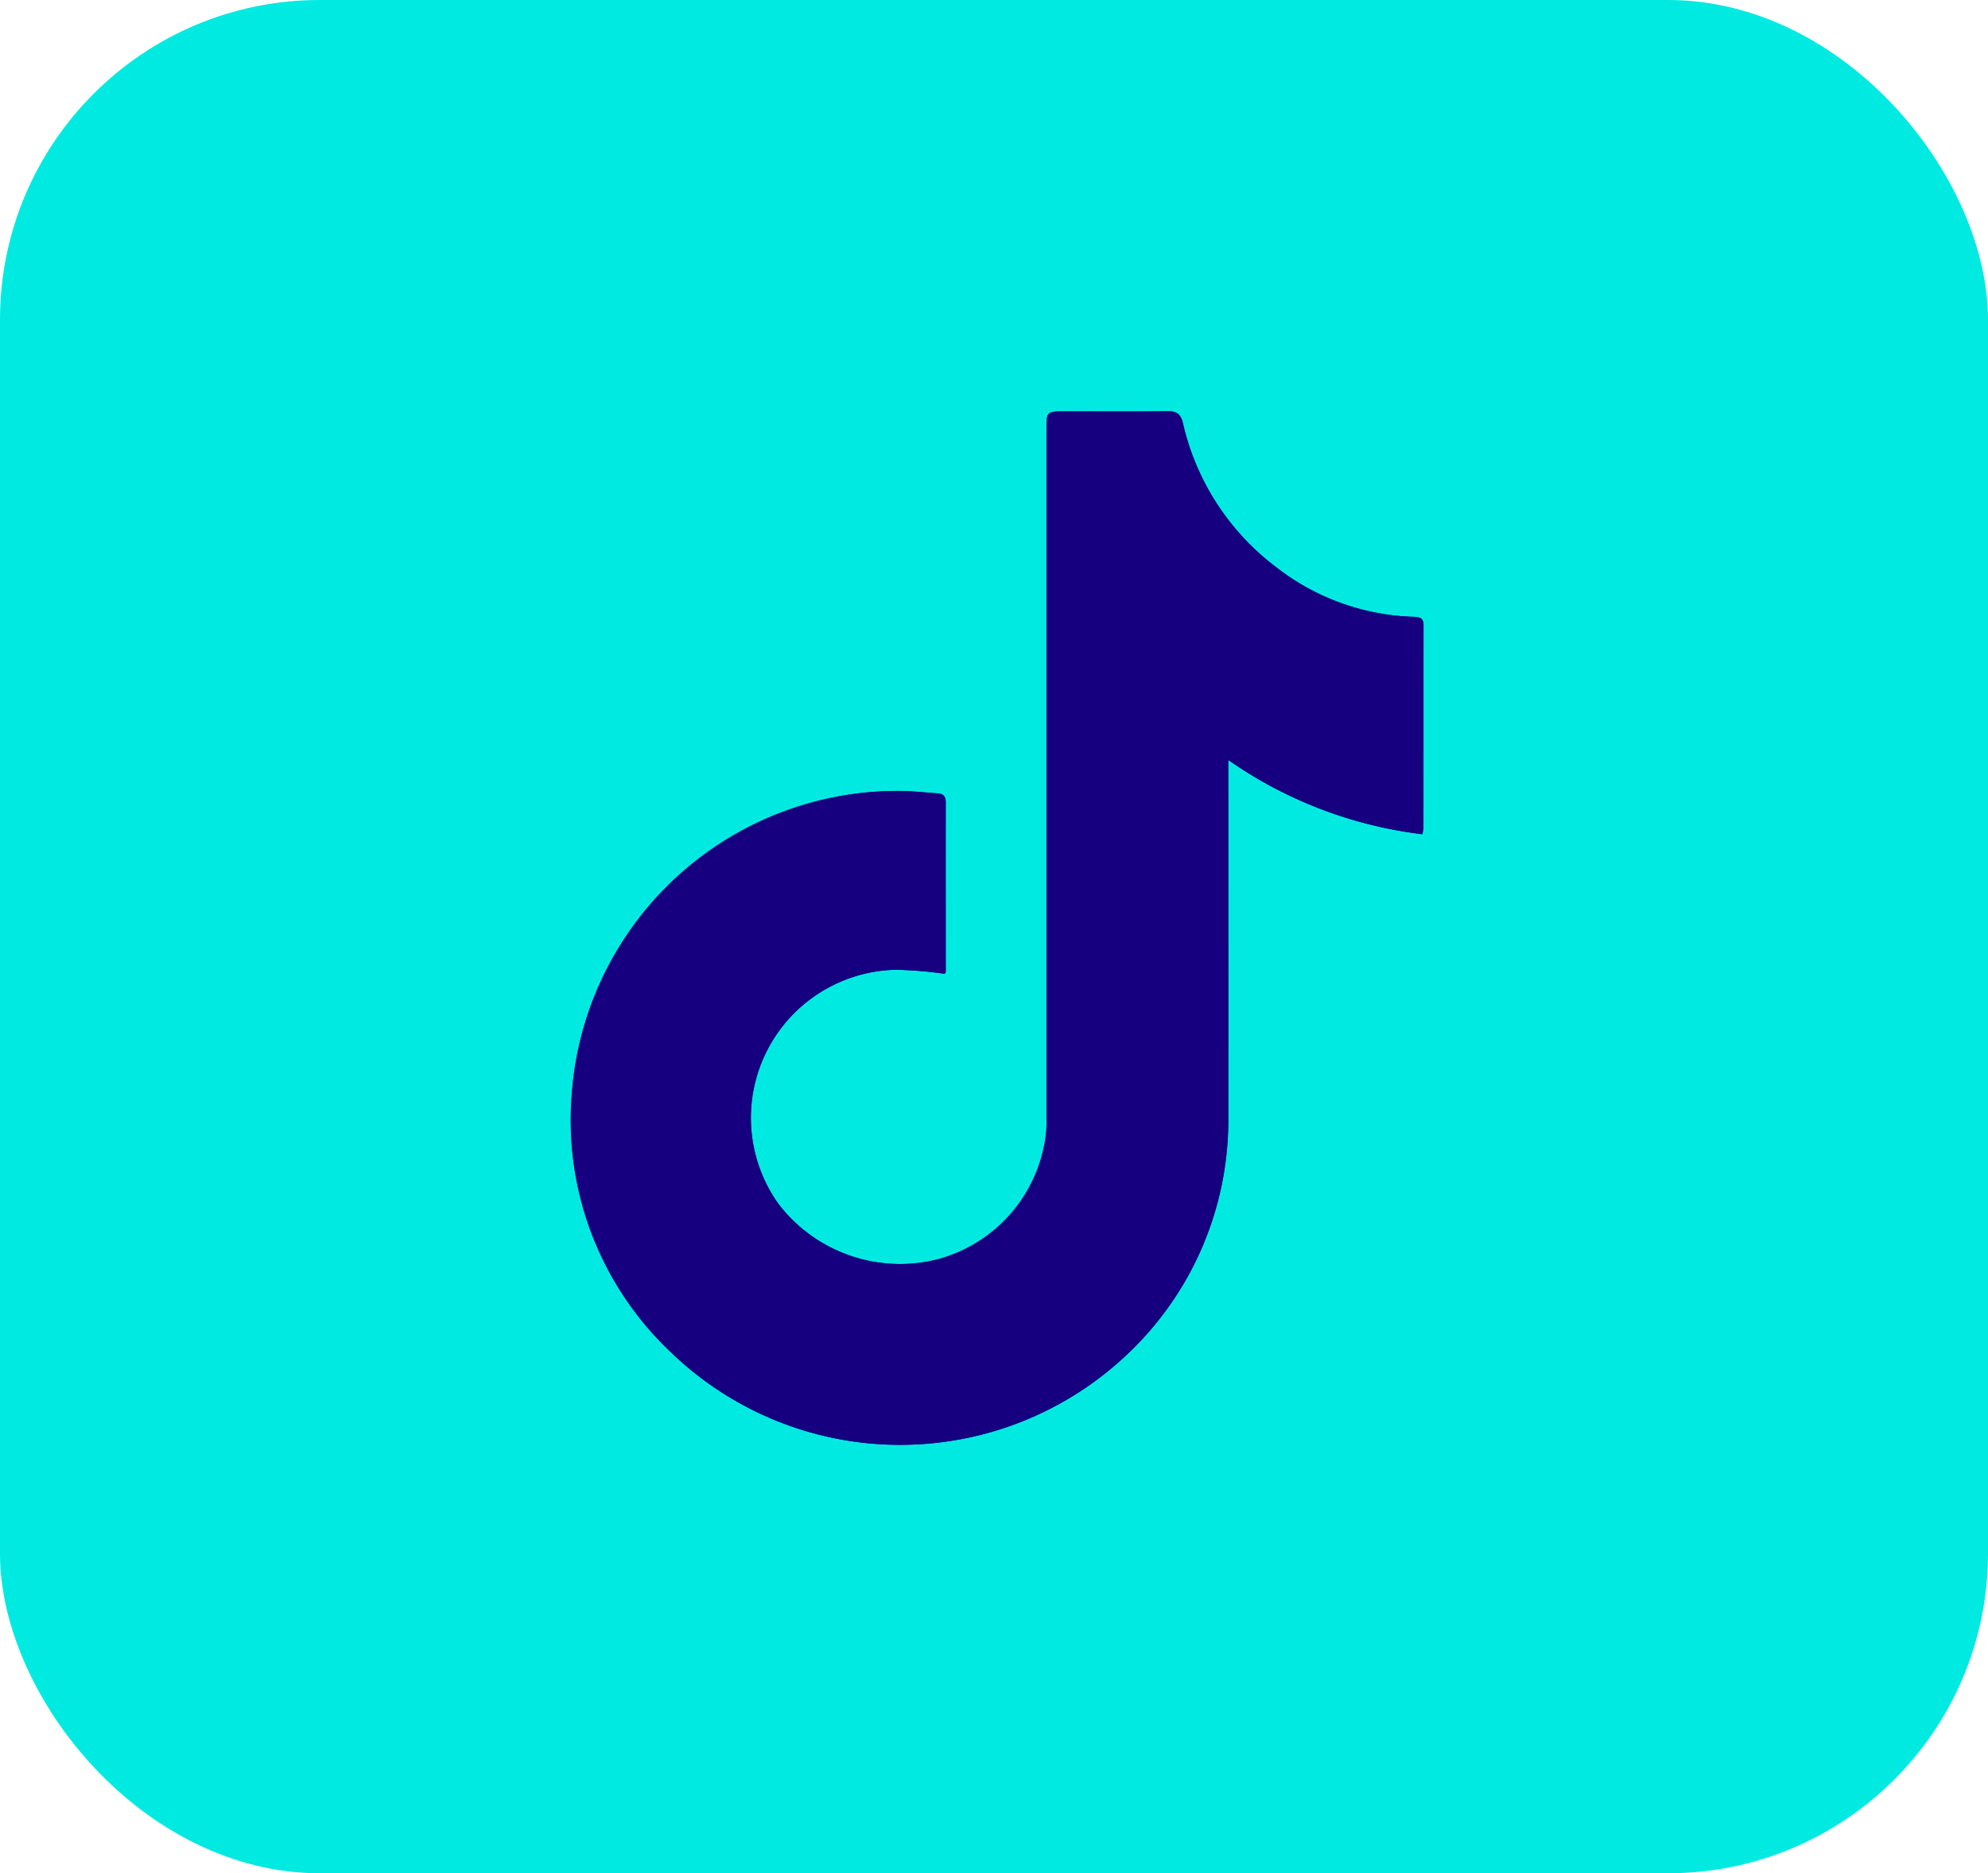 <svg xmlns="http://www.w3.org/2000/svg" width="87" height="82" viewBox="0 0 87 82">
  <g id="Grupo_2296" data-name="Grupo 2296" transform="translate(213.547 0.327)">
    <rect id="Retângulo_867" data-name="Retângulo 867" width="87" height="82" rx="14" transform="translate(-213.547 -0.327)" fill="#00eae1"/>
    <g id="d2hRjk" transform="translate(-454.377 -78.945)">
      <g id="Grupo_2290" data-name="Grupo 2290" transform="translate(265.831 96.617)">
        <path id="Caminho_1340" data-name="Caminho 1340" d="M282.173,121.245c.014-.028.04-.056.04-.084,0-2.475,0-4.95,0-7.424,0-.27-.115-.373-.362-.39-.462-.032-.923-.08-1.385-.1a14.3,14.3,0,0,0-14.606,13.148,13.979,13.979,0,0,0,4.356,11.444,14.44,14.44,0,0,0,20.044-.036,14.073,14.073,0,0,0,4.317-10.315c.011-4.982,0-9.963,0-14.945v-.66a18.729,18.729,0,0,0,8.494,3.253,1.91,1.91,0,0,0,.045-.272c0-2.953,0-5.906.007-8.859,0-.3-.117-.368-.4-.384a10.252,10.252,0,0,1-6.018-2.149,10.932,10.932,0,0,1-4.112-6.326c-.091-.41-.287-.532-.694-.527-1.485.021-2.971.008-4.457.008-.817,0-.817,0-.817.818q0,15.065,0,30.13a5.794,5.794,0,0,1-.016.622,6.455,6.455,0,0,1-4.742,5.546,6.7,6.7,0,0,1-6.97-2.416,6.486,6.486,0,0,1,5.149-10.259A18.223,18.223,0,0,1,282.173,121.245Z" transform="translate(-265.831 -96.617)" fill="#170080"/>
        <path id="Caminho_1341" data-name="Caminho 1341" d="M282.173,121.245a18.223,18.223,0,0,0-2.119-.179,6.486,6.486,0,0,0-5.149,10.259,6.7,6.7,0,0,0,6.97,2.416,6.455,6.455,0,0,0,4.742-5.546,5.794,5.794,0,0,0,.016-.622q0-15.065,0-30.13c0-.818,0-.818.817-.818,1.486,0,2.972.013,4.457-.008.407-.006.6.117.694.527a10.932,10.932,0,0,0,4.112,6.326,10.252,10.252,0,0,0,6.018,2.149c.28.015.4.086.4.384-.007,2.953,0,5.906-.007,8.859a1.91,1.91,0,0,1-.045.272,18.729,18.729,0,0,1-8.494-3.253v.66c0,4.982.008,9.963,0,14.945a14.073,14.073,0,0,1-4.317,10.315,14.44,14.44,0,0,1-20.044.036,13.979,13.979,0,0,1-4.356-11.444,14.3,14.3,0,0,1,14.606-13.148c.462.023.923.071,1.385.1.247.017.362.12.362.39-.006,2.474,0,4.949,0,7.424C282.213,121.189,282.187,121.217,282.173,121.245Z" transform="translate(-265.831 -96.617)" fill="#170080"/>
      </g>
    </g>
  </g>
</svg>
